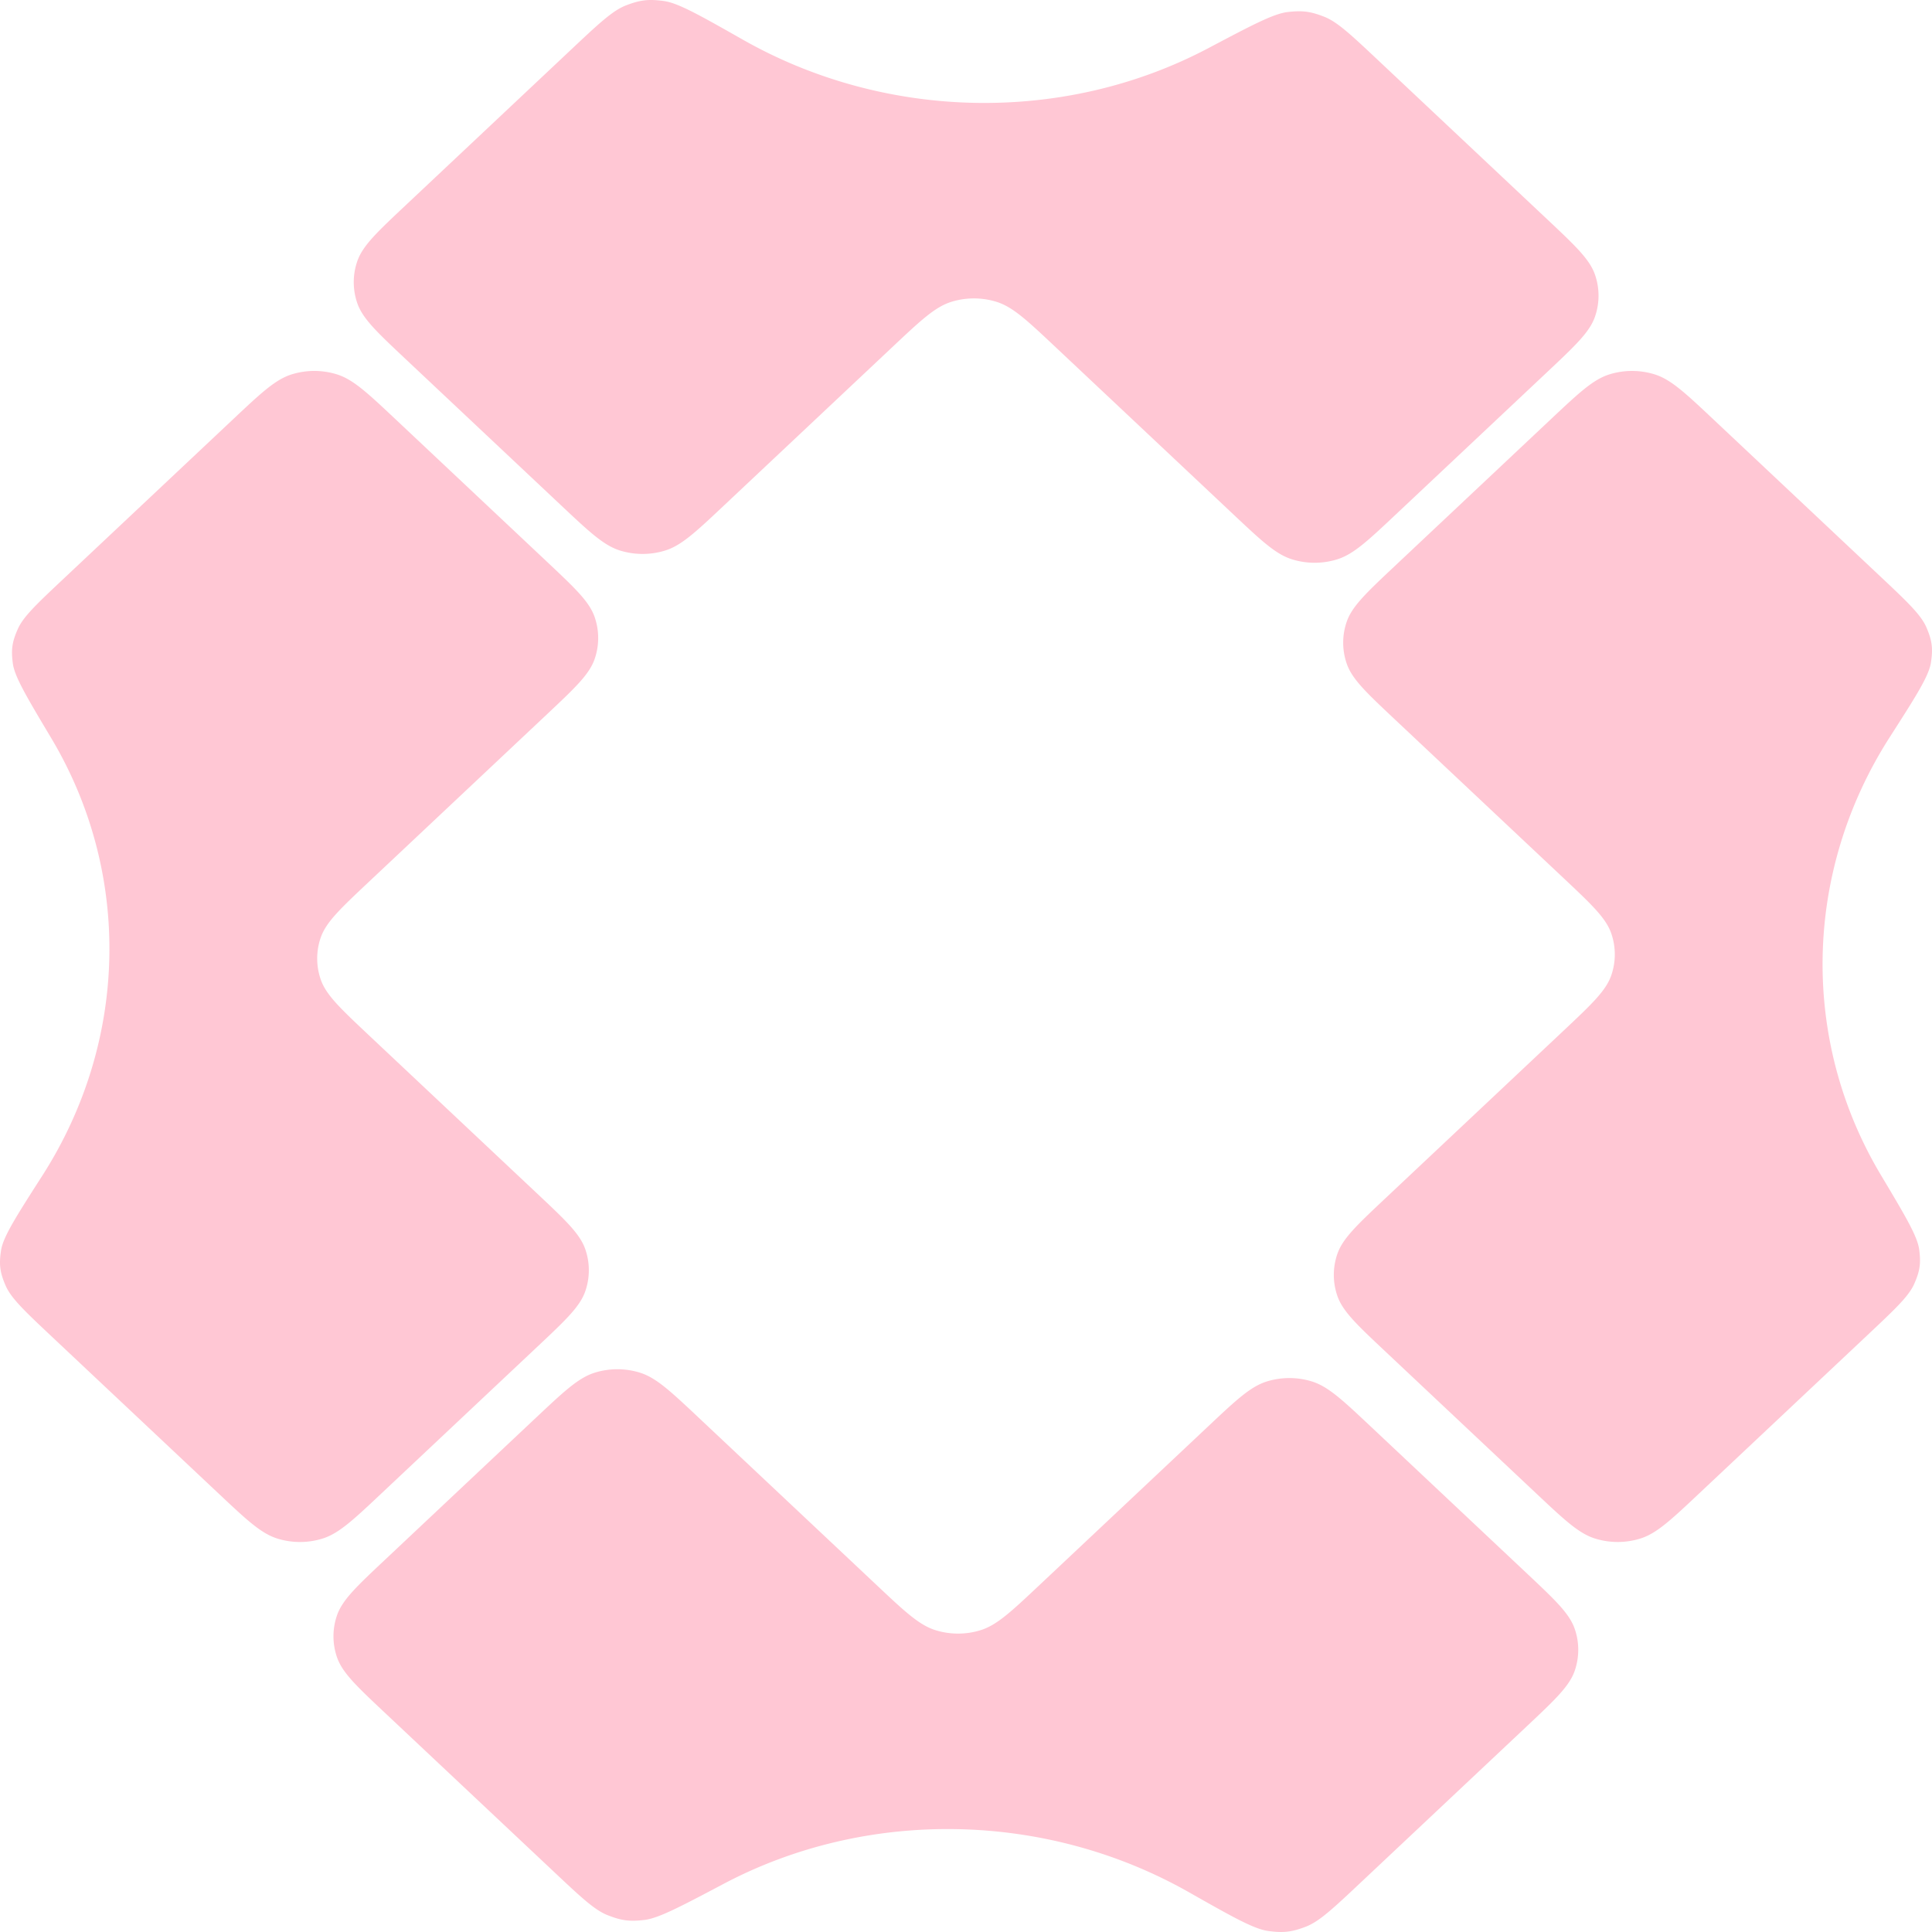 <svg xmlns="http://www.w3.org/2000/svg" width="100" height="100" fill="none"><g fill="#FFC7D4" clip-path="url(#a)"><path d="M71.714 69.96c-1.478-1.39-2.217-2.085-2.493-2.886a3.314 3.314 0 0 1 0-2.17c.276-.8 1.015-1.496 2.493-2.886l9.192-8.648c1.477-1.39 2.216-2.085 2.493-2.886a3.312 3.312 0 0 0 0-2.17c-.277-.8-1.016-1.496-2.493-2.886l-8.708-8.191c-1.477-1.39-2.216-2.085-2.492-2.887a3.312 3.312 0 0 1 0-2.169c.276-.801 1.015-1.496 2.492-2.886l8.055-7.578c1.478-1.39 2.216-2.085 3.068-2.345a3.955 3.955 0 0 1 2.306 0c.852.26 1.59.955 3.068 2.345l8.568 8.06c1.44 1.355 2.16 2.033 2.445 2.69.297.686.35 1.094.237 1.828-.108.701-.783 1.755-2.134 3.864-4.469 6.975-4.632 15.67-.46 22.654 1.264 2.117 1.896 3.176 1.986 3.863.095.724.038 1.111-.26 1.784-.284.638-.987 1.299-2.391 2.62l-8.733 8.216c-1.477 1.39-2.216 2.085-3.068 2.345a3.955 3.955 0 0 1-2.306 0c-.852-.26-1.59-.955-3.068-2.345l-7.797-7.336ZM28.286 29.053c1.478 1.39 2.217 2.085 2.493 2.886a3.313 3.313 0 0 1 0 2.17c-.276.8-1.015 1.496-2.493 2.886l-9.192 8.648c-1.477 1.39-2.216 2.084-2.493 2.886a3.312 3.312 0 0 0 0 2.17c.277.8 1.016 1.495 2.493 2.886l8.707 8.191c1.478 1.39 2.217 2.085 2.494 2.886a3.312 3.312 0 0 1 0 2.17c-.277.801-1.016 1.496-2.494 2.886l-8.054 7.578c-1.477 1.39-2.216 2.085-3.068 2.345a3.94 3.94 0 0 1-2.306 0c-.852-.26-1.59-.955-3.068-2.345l-8.567-8.06C1.297 67.88.577 67.203.292 66.546c-.297-.686-.35-1.095-.237-1.828.108-.701.783-1.755 2.134-3.864 4.469-6.975 4.632-15.67.46-22.654C1.386 36.082.754 35.024.664 34.337c-.095-.724-.038-1.112.26-1.784.284-.638.987-1.3 2.391-2.62l8.733-8.216c1.477-1.39 2.216-2.085 3.068-2.345a3.94 3.94 0 0 1 2.306 0c.852.26 1.59.955 3.068 2.345l7.797 7.336Zm43.98-2.442c-1.477 1.39-2.216 2.085-3.068 2.345a3.94 3.94 0 0 1-2.306 0c-.852-.26-1.59-.955-3.068-2.345l-9.192-8.648c-1.478-1.39-2.216-2.085-3.068-2.345a3.955 3.955 0 0 0-2.306 0c-.852.26-1.59.955-3.068 2.345l-8.708 8.192c-1.477 1.39-2.216 2.085-3.068 2.345a3.955 3.955 0 0 1-2.306 0c-.851-.26-1.59-.955-3.068-2.345l-8.054-7.578c-1.478-1.39-2.216-2.085-2.493-2.886a3.314 3.314 0 0 1 0-2.17c.277-.8 1.015-1.496 2.493-2.886l8.567-8.06c1.44-1.355 2.161-2.033 2.859-2.3.73-.28 1.164-.33 1.944-.223.745.101 1.865.737 4.106 2.008 7.415 4.204 16.658 4.357 24.081.433 2.25-1.19 3.376-1.785 4.106-1.87.77-.089 1.182-.035 1.897.246.678.267 1.38.928 2.785 2.249l8.733 8.215c1.477 1.39 2.216 2.085 2.493 2.887a3.312 3.312 0 0 1 0 2.169c-.277.801-1.016 1.496-2.493 2.886l-7.798 7.336ZM27.733 73.39c1.478-1.39 2.217-2.086 3.069-2.346a3.936 3.936 0 0 1 2.305 0c.852.26 1.59.955 3.068 2.345l9.193 8.648c1.477 1.39 2.216 2.085 3.068 2.345.75.23 1.556.23 2.306 0 .851-.26 1.59-.955 3.068-2.345l8.707-8.192c1.477-1.39 2.216-2.085 3.068-2.345a3.955 3.955 0 0 1 2.306 0c.852.26 1.59.955 3.068 2.345l8.055 7.578c1.477 1.39 2.216 2.085 2.493 2.886a3.312 3.312 0 0 1 0 2.17c-.277.8-1.016 1.496-2.493 2.886l-8.568 8.06c-1.44 1.355-2.16 2.033-2.858 2.3-.73.28-1.164.33-1.944.223-.745-.101-1.866-.737-4.107-2.007-7.414-4.205-16.657-4.358-24.08-.434-2.251 1.19-3.377 1.785-4.107 1.87-.769.089-1.181.035-1.896-.246-.679-.267-1.38-.927-2.785-2.249l-8.733-8.215c-1.477-1.39-2.216-2.085-2.493-2.887a3.314 3.314 0 0 1 0-2.169c.277-.801 1.015-1.496 2.493-2.886l7.797-7.336Z"/></g><defs><clipPath id="a"><path fill="#fff" d="M0 0h100v100H0z"/></clipPath></defs></svg>